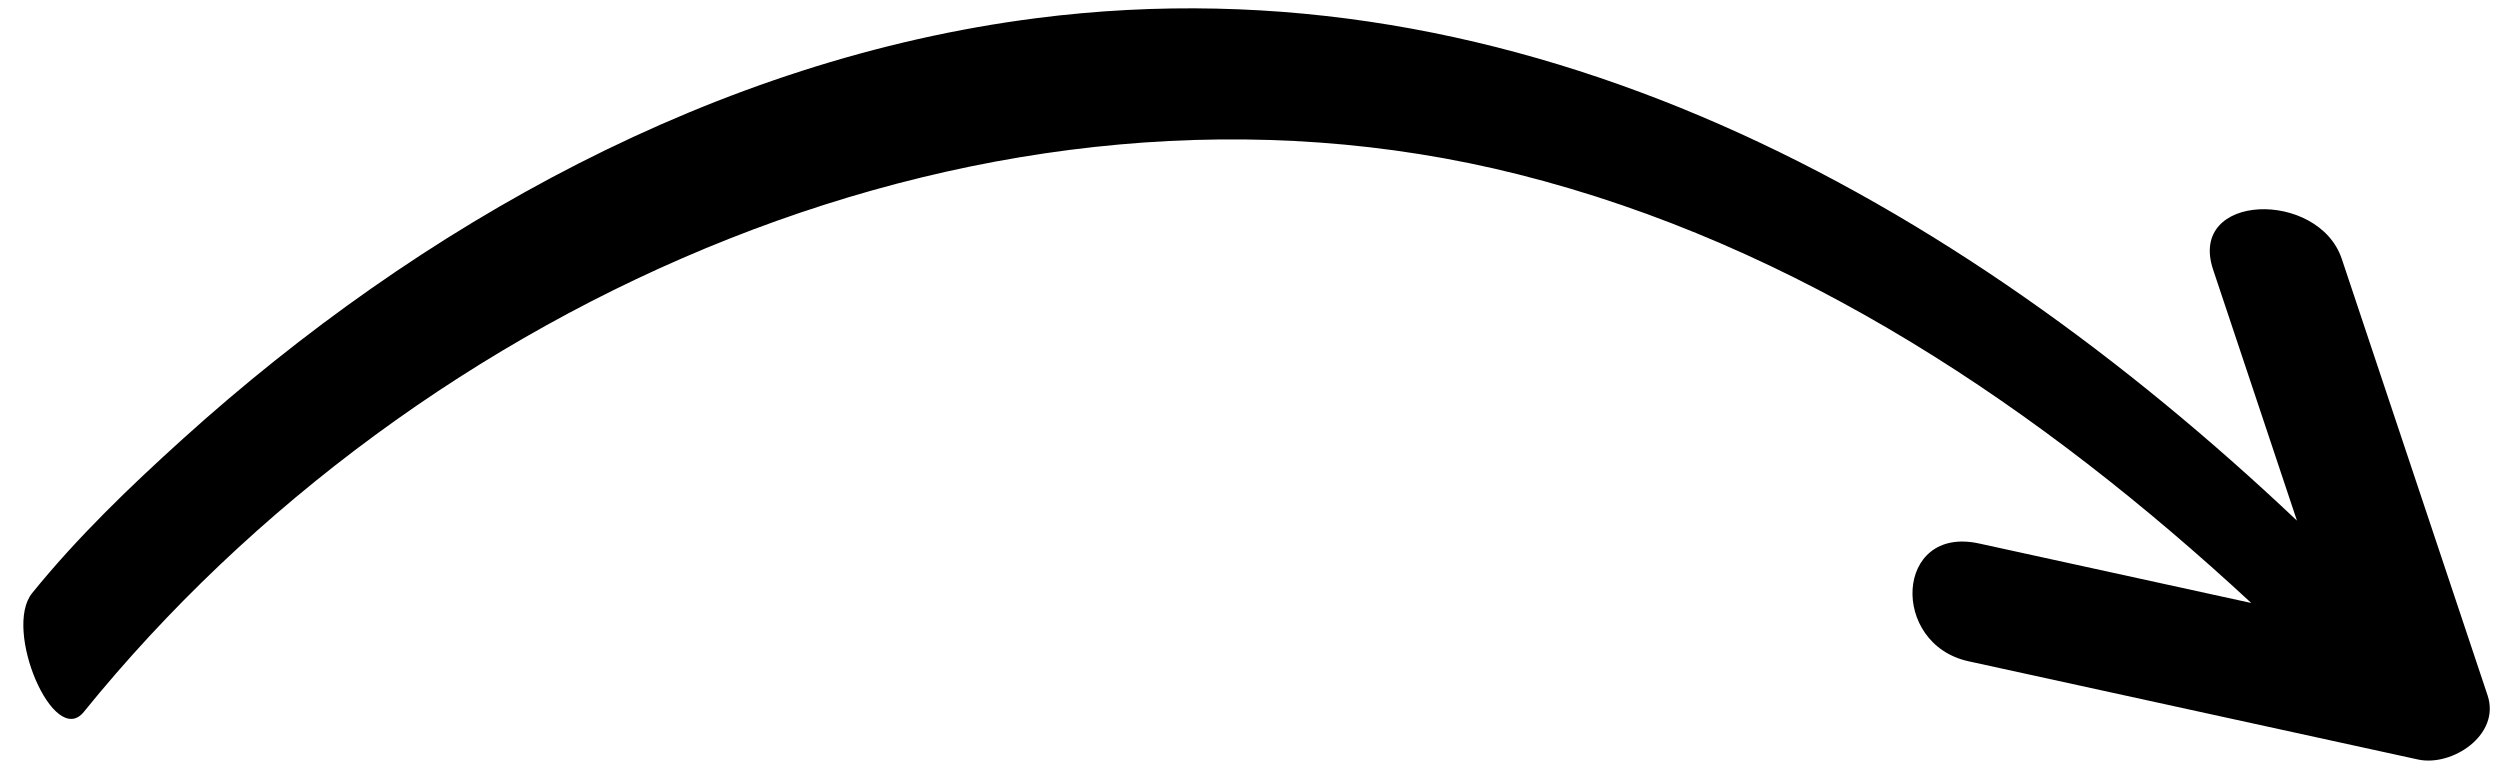 <?xml version="1.0" encoding="UTF-8"?> <svg xmlns="http://www.w3.org/2000/svg" width="94" height="29" viewBox="0 0 94 29" fill="none"><path d="M93.532 26.143C91.705 20.674 89.878 15.205 88.052 9.737C87.179 7.125 82.245 7.239 83.213 10.137C84.264 13.283 85.315 16.429 86.365 19.575C73.5 7.409 57.233 -1.652 38.982 0.681C26.939 2.221 15.801 8.439 6.882 16.496C4.884 18.3 2.907 20.204 1.209 22.3C0.103 23.666 2.026 28.157 3.151 26.768C15.726 11.243 37.32 1.582 57.088 6.556C67.626 9.207 76.756 15.361 84.647 22.672C81.236 21.926 77.824 21.18 74.413 20.435C71.243 19.742 71.052 24.216 74.017 24.864C79.65 26.095 85.282 27.326 90.915 28.557C92.194 28.837 94.031 27.635 93.532 26.143Z" fill="black"></path></svg> 